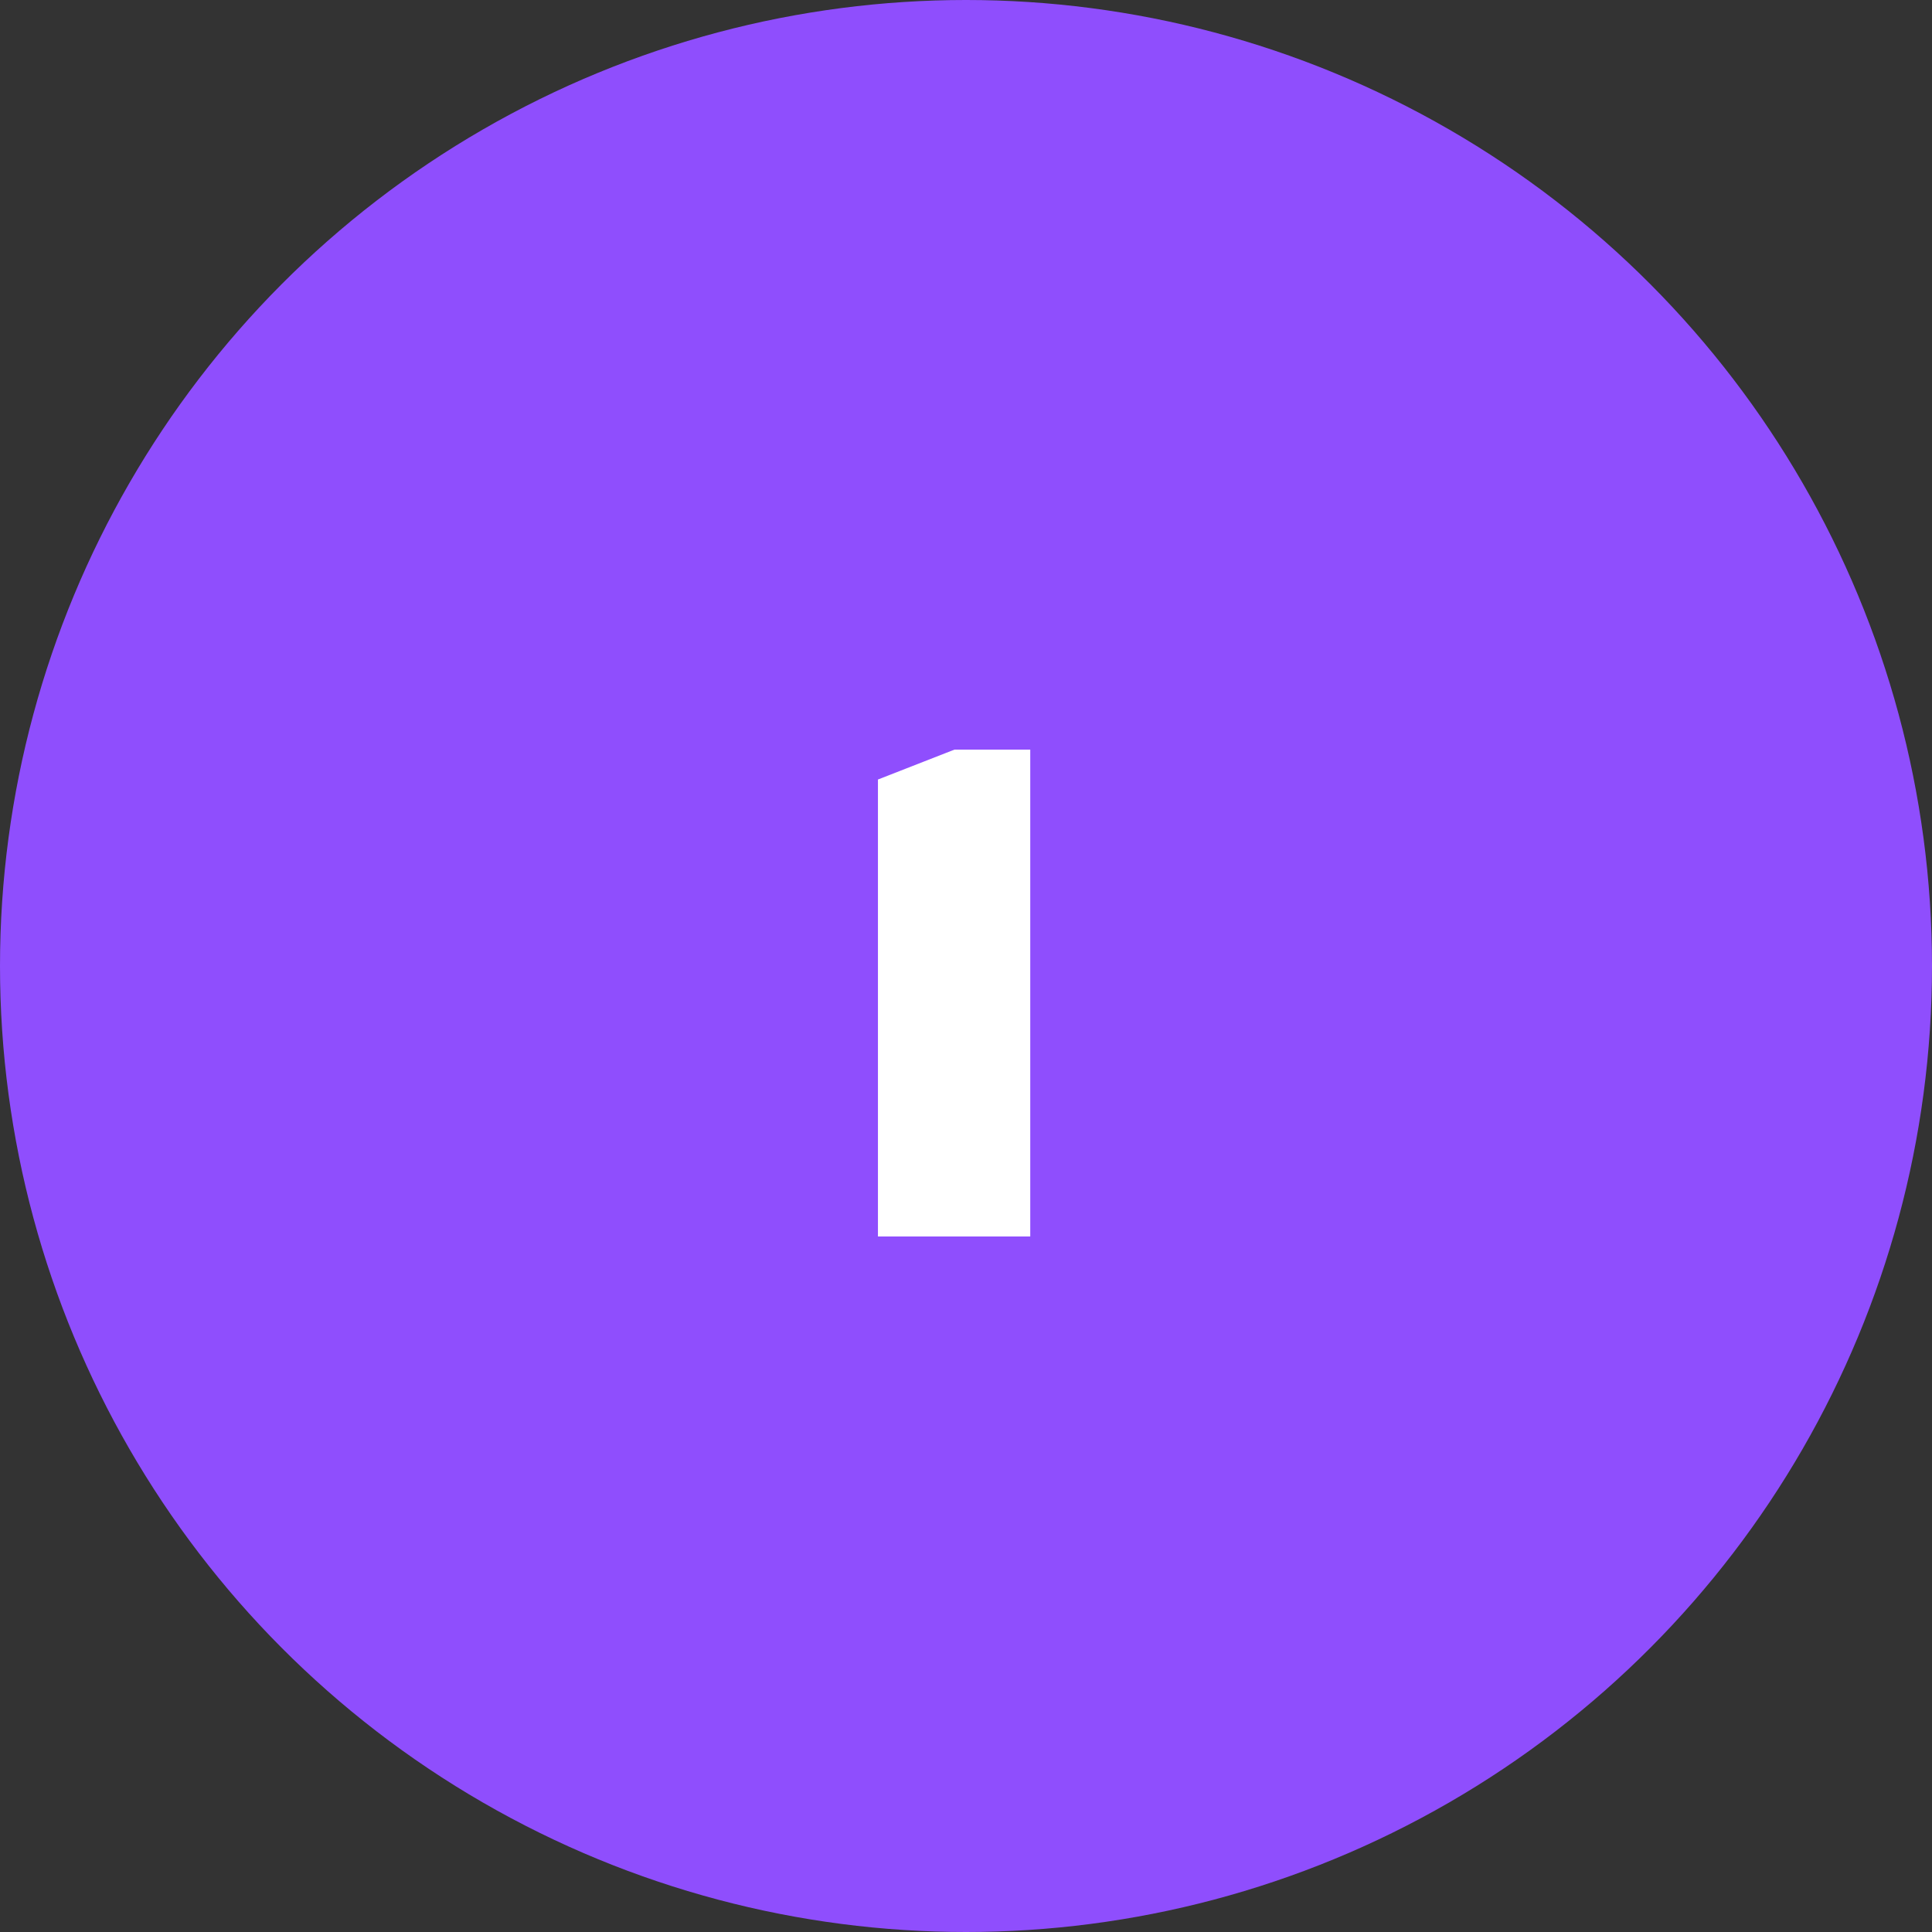 <?xml version="1.0" encoding="UTF-8"?> <svg xmlns="http://www.w3.org/2000/svg" width="50" height="50" viewBox="0 0 50 50" fill="none"><rect x="0" y="0" width="50" height="50" fill="#333333" stroke="none"/><circle cx="25" cy="25" r="25" fill="#8F4EFD"></circle><path d="M26.663 32H22.721V20.174L24.701 19.4H26.663V32Z" fill="white"></path></svg> 